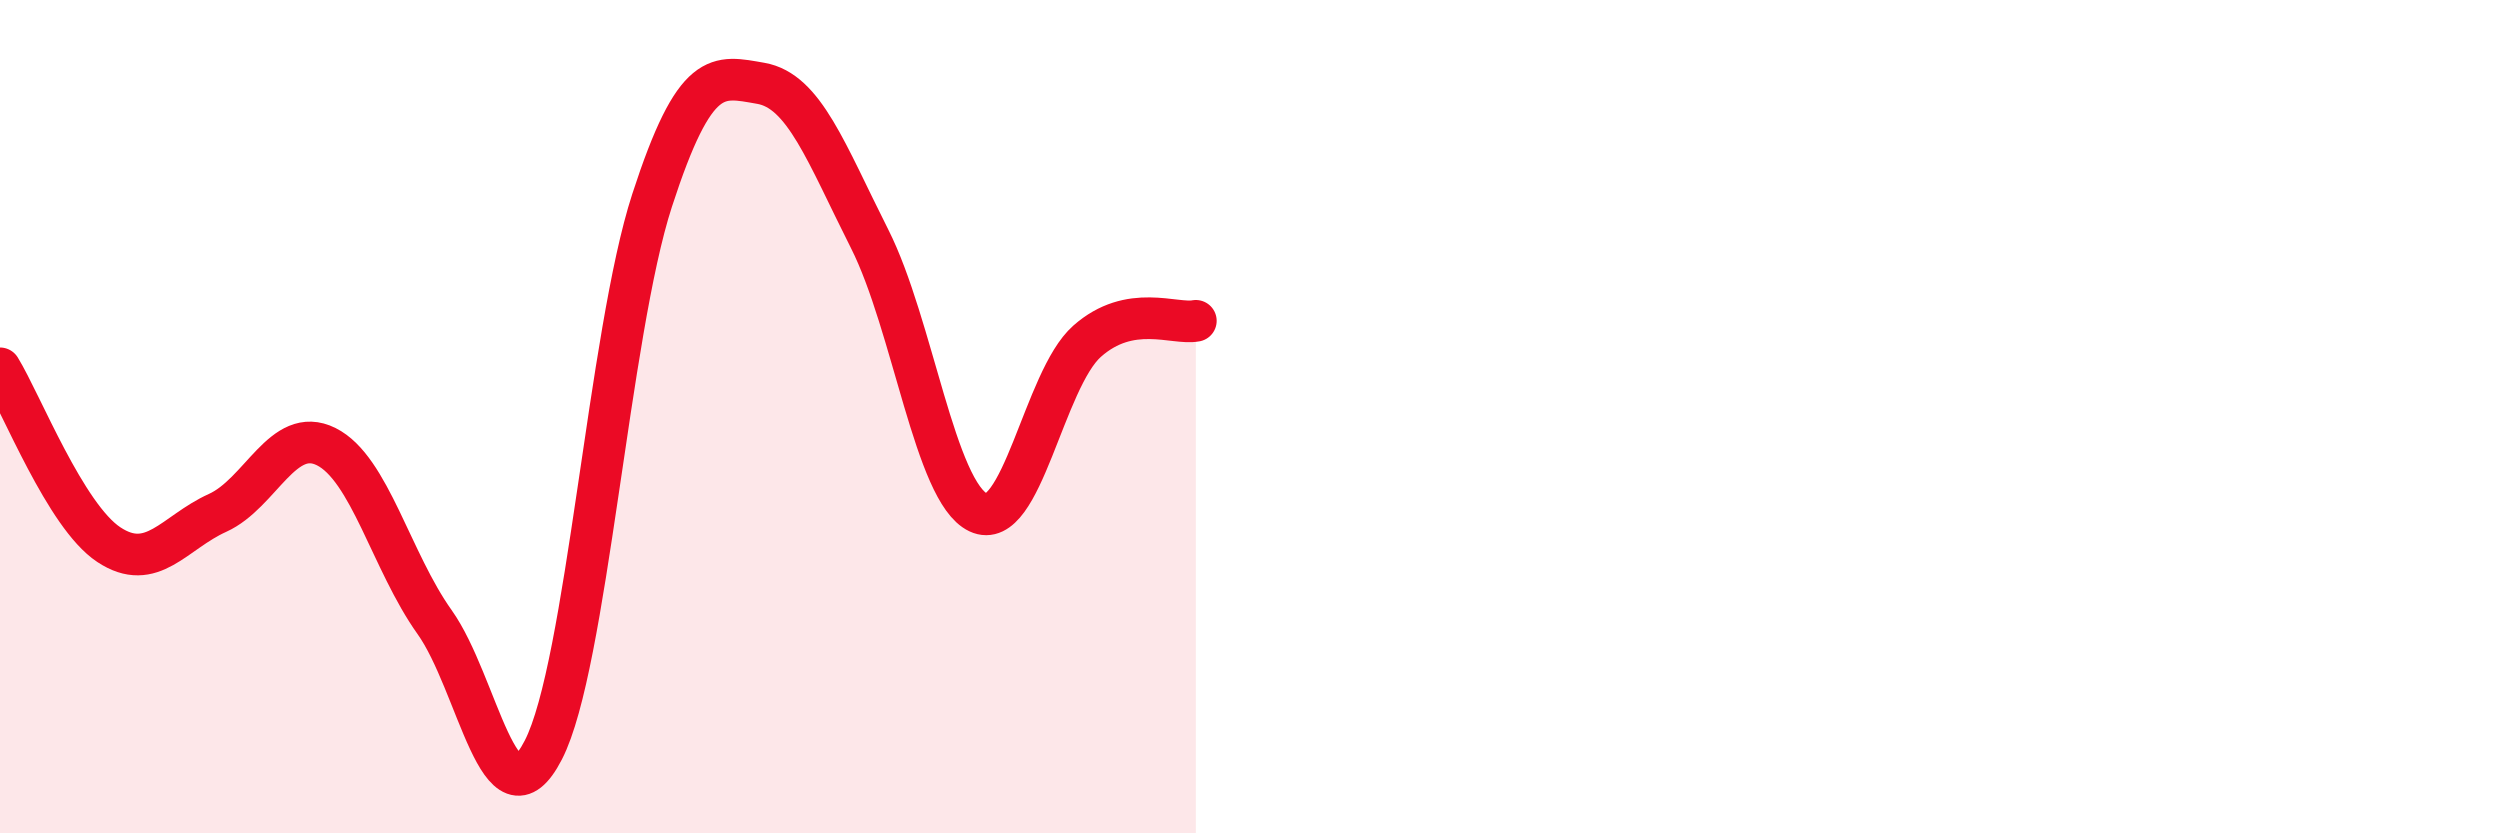 
    <svg width="60" height="20" viewBox="0 0 60 20" xmlns="http://www.w3.org/2000/svg">
      <path
        d="M 0,8.84 C 0.52,9.69 1.57,12.38 2.61,13.07 C 3.65,13.76 4.18,12.78 5.22,12.31 C 6.26,11.84 6.79,10.2 7.83,10.72 C 8.87,11.24 9.39,13.47 10.43,14.93 C 11.47,16.39 12,20.02 13.04,18 C 14.08,15.98 14.61,8.01 15.65,4.81 C 16.69,1.61 17.22,1.82 18.26,2 C 19.3,2.18 19.83,3.67 20.87,5.73 C 21.91,7.79 22.44,11.81 23.48,12.3 C 24.52,12.79 25.05,9.11 26.09,8.19 C 27.13,7.27 28.18,7.8 28.7,7.7L28.7 20L0 20Z"
        fill="#EB0A25"
        opacity="0.1"
        stroke-linecap="round"
        stroke-linejoin="round"
      />
      <path
        d="M 0,8.84 C 0.52,9.69 1.57,12.38 2.61,13.07 C 3.65,13.76 4.18,12.78 5.22,12.31 C 6.26,11.84 6.79,10.2 7.83,10.72 C 8.87,11.24 9.39,13.47 10.43,14.93 C 11.47,16.39 12,20.02 13.04,18 C 14.08,15.98 14.61,8.01 15.65,4.81 C 16.69,1.61 17.22,1.82 18.26,2 C 19.3,2.18 19.83,3.67 20.87,5.73 C 21.91,7.79 22.44,11.81 23.48,12.3 C 24.52,12.79 25.05,9.11 26.09,8.19 C 27.13,7.27 28.18,7.8 28.7,7.7"
        stroke="#EB0A25"
        stroke-width="1"
        fill="none"
        stroke-linecap="round"
        stroke-linejoin="round"
      />
    </svg>
  